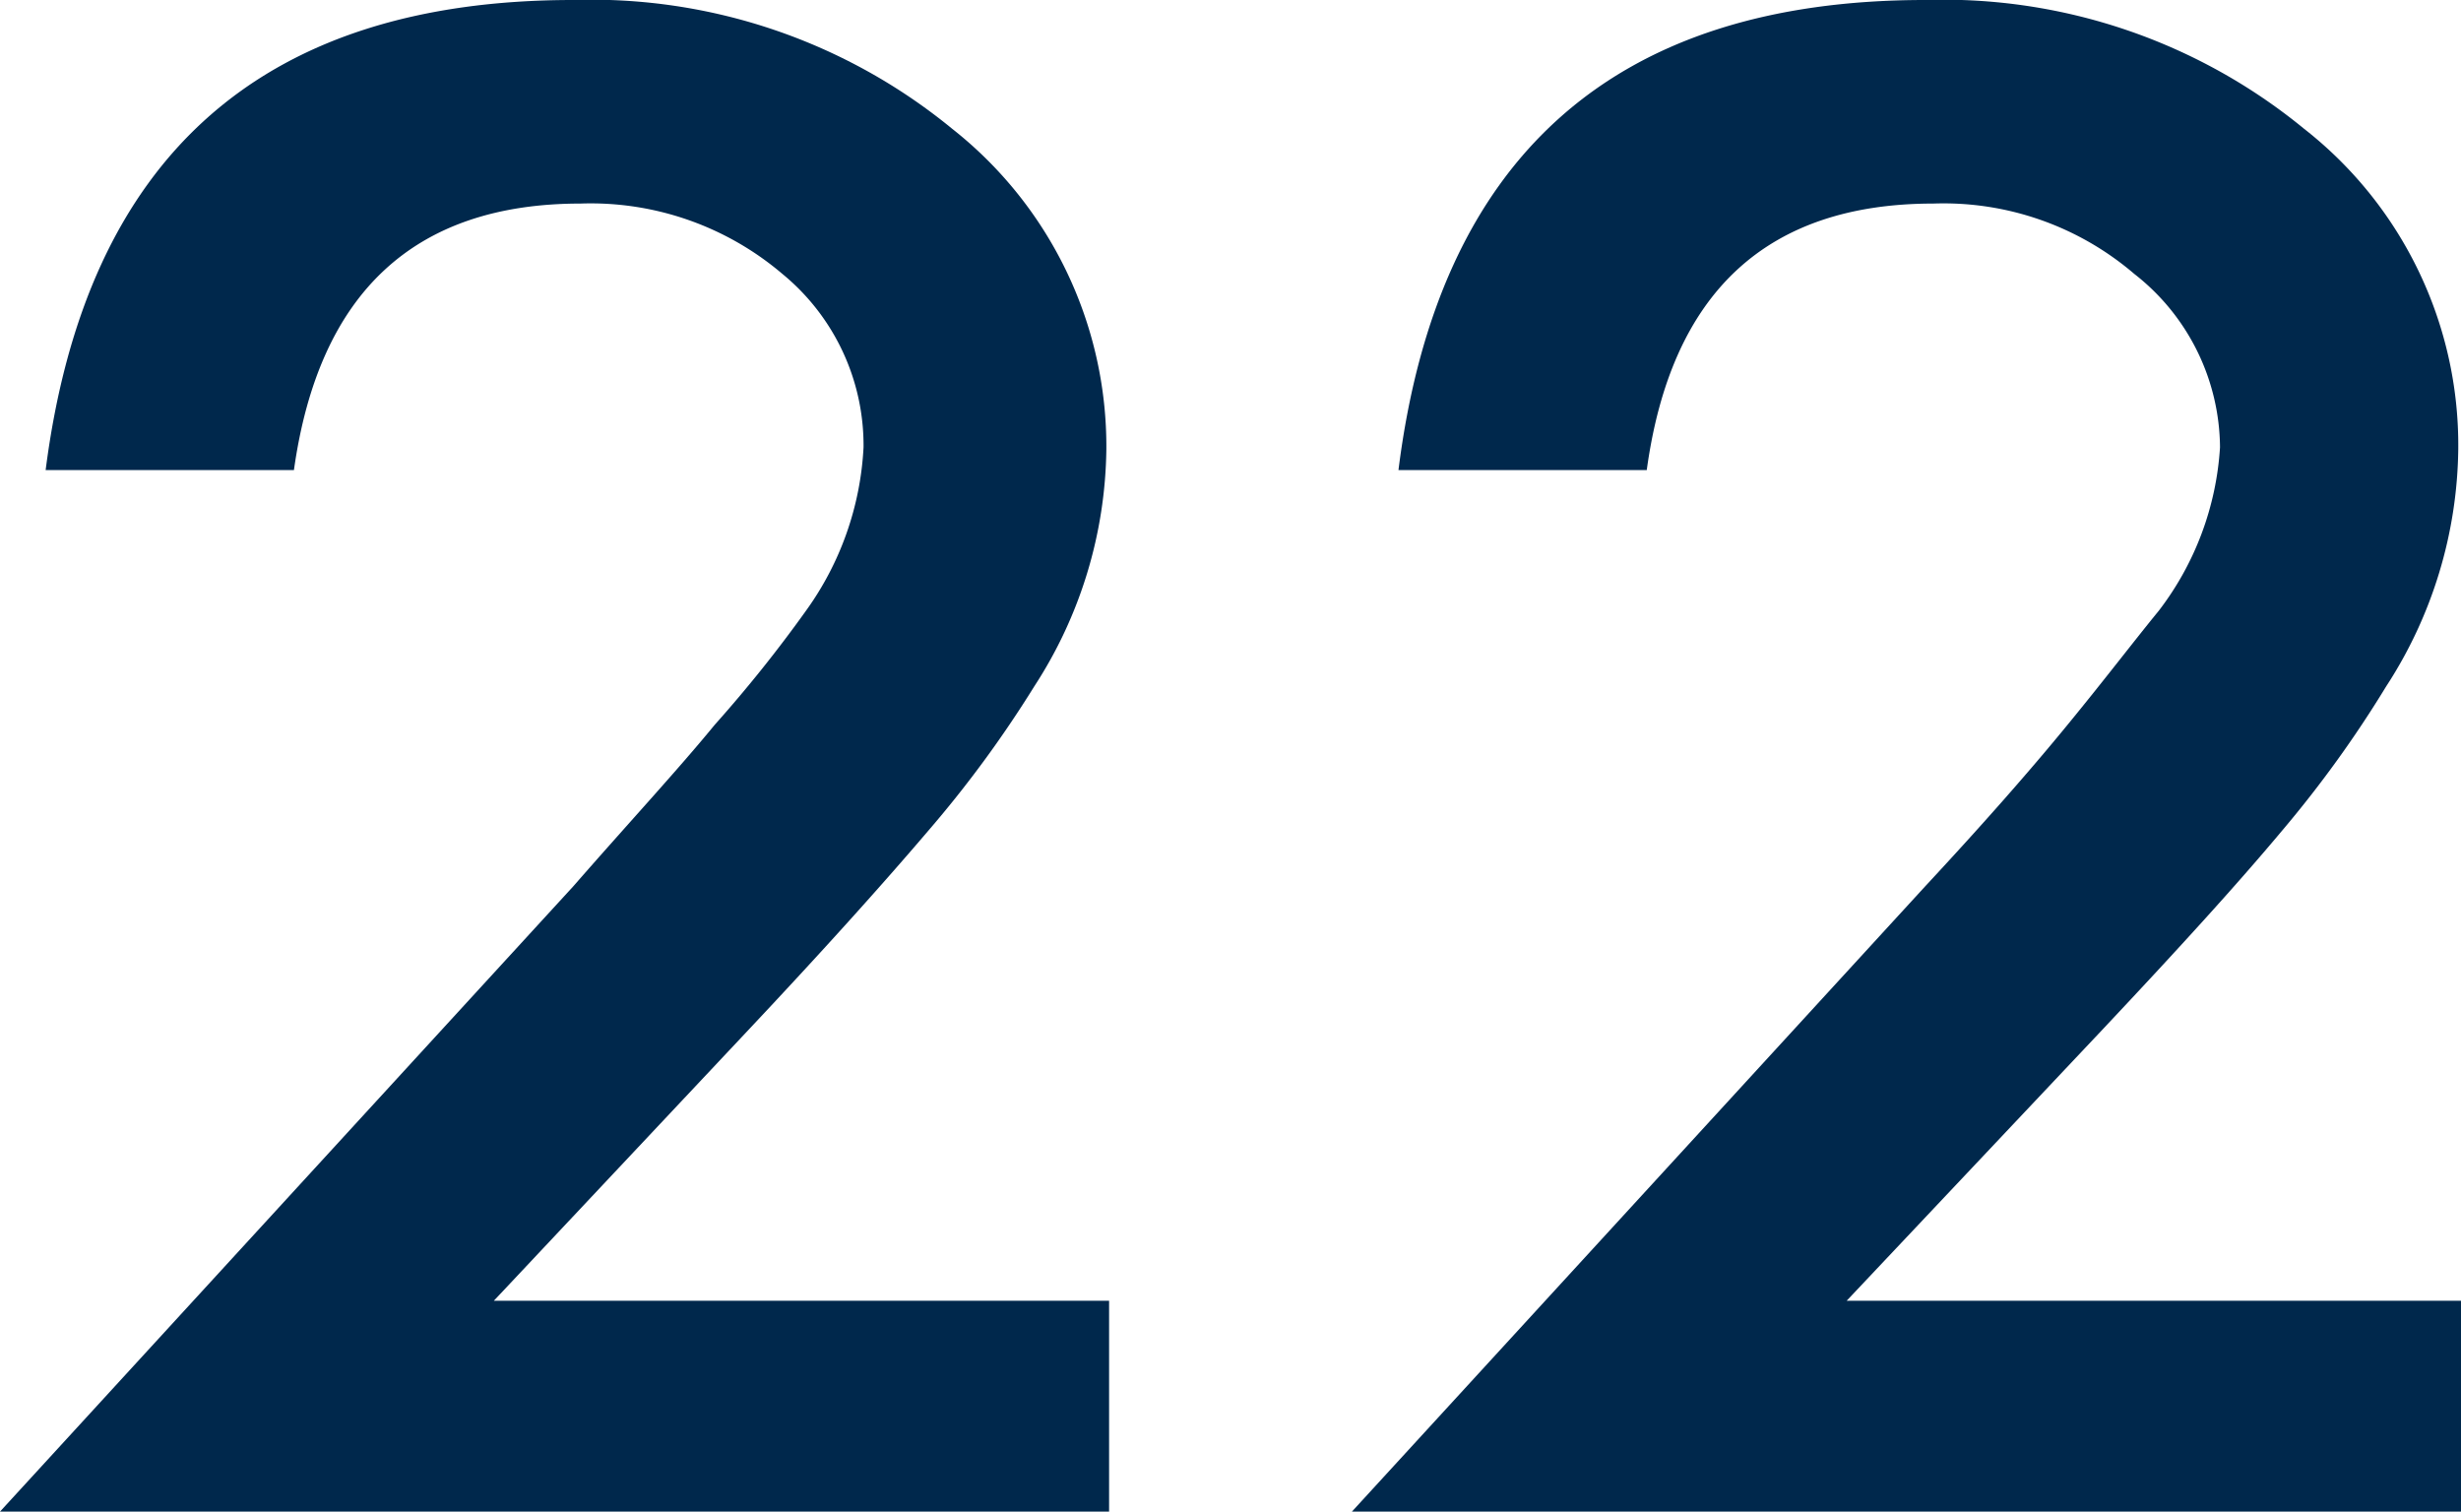 <svg xmlns="http://www.w3.org/2000/svg" viewBox="0 0 26.96 16.56"><defs><style>.cls-1{fill:#00284c;}</style></defs><title>n22</title><g id="レイヤー_2" data-name="レイヤー 2"><g id="デザイン"><path class="cls-1" d="M5.41,14.25h6.74v2.31H0L6.28,9.71C6.9,9,7.42,8.44,7.83,7.94a14.82,14.82,0,0,0,1-1.25A3.35,3.35,0,0,0,9.46,4.9,2.43,2.43,0,0,0,8.57,3a3.24,3.24,0,0,0-2.21-.77q-2.73,0-3.14,2.92H.5Q1.16,0,6.28,0a6.23,6.23,0,0,1,4.15,1.41,4.43,4.43,0,0,1,1.69,3.51,4.86,4.86,0,0,1-.79,2.6A12.56,12.56,0,0,1,10.17,9.1c-.52.61-1.16,1.32-1.94,2.15Z"/><path class="cls-1" d="M20.23,14.25H27v2.31H14.81l6.28-6.85q.93-1,1.56-1.77c.41-.5.73-.92,1-1.25a3.27,3.27,0,0,0,.67-1.79A2.43,2.43,0,0,0,23.38,3a3.21,3.21,0,0,0-2.2-.77q-2.74,0-3.14,2.92H15.32C15.75,1.72,17.68,0,21.09,0a6.23,6.23,0,0,1,4.15,1.41,4.4,4.4,0,0,1,1.69,3.51,4.86,4.86,0,0,1-.79,2.6A12.56,12.56,0,0,1,25,9.1c-.51.61-1.16,1.32-1.94,2.15Z"/></g></g></svg>